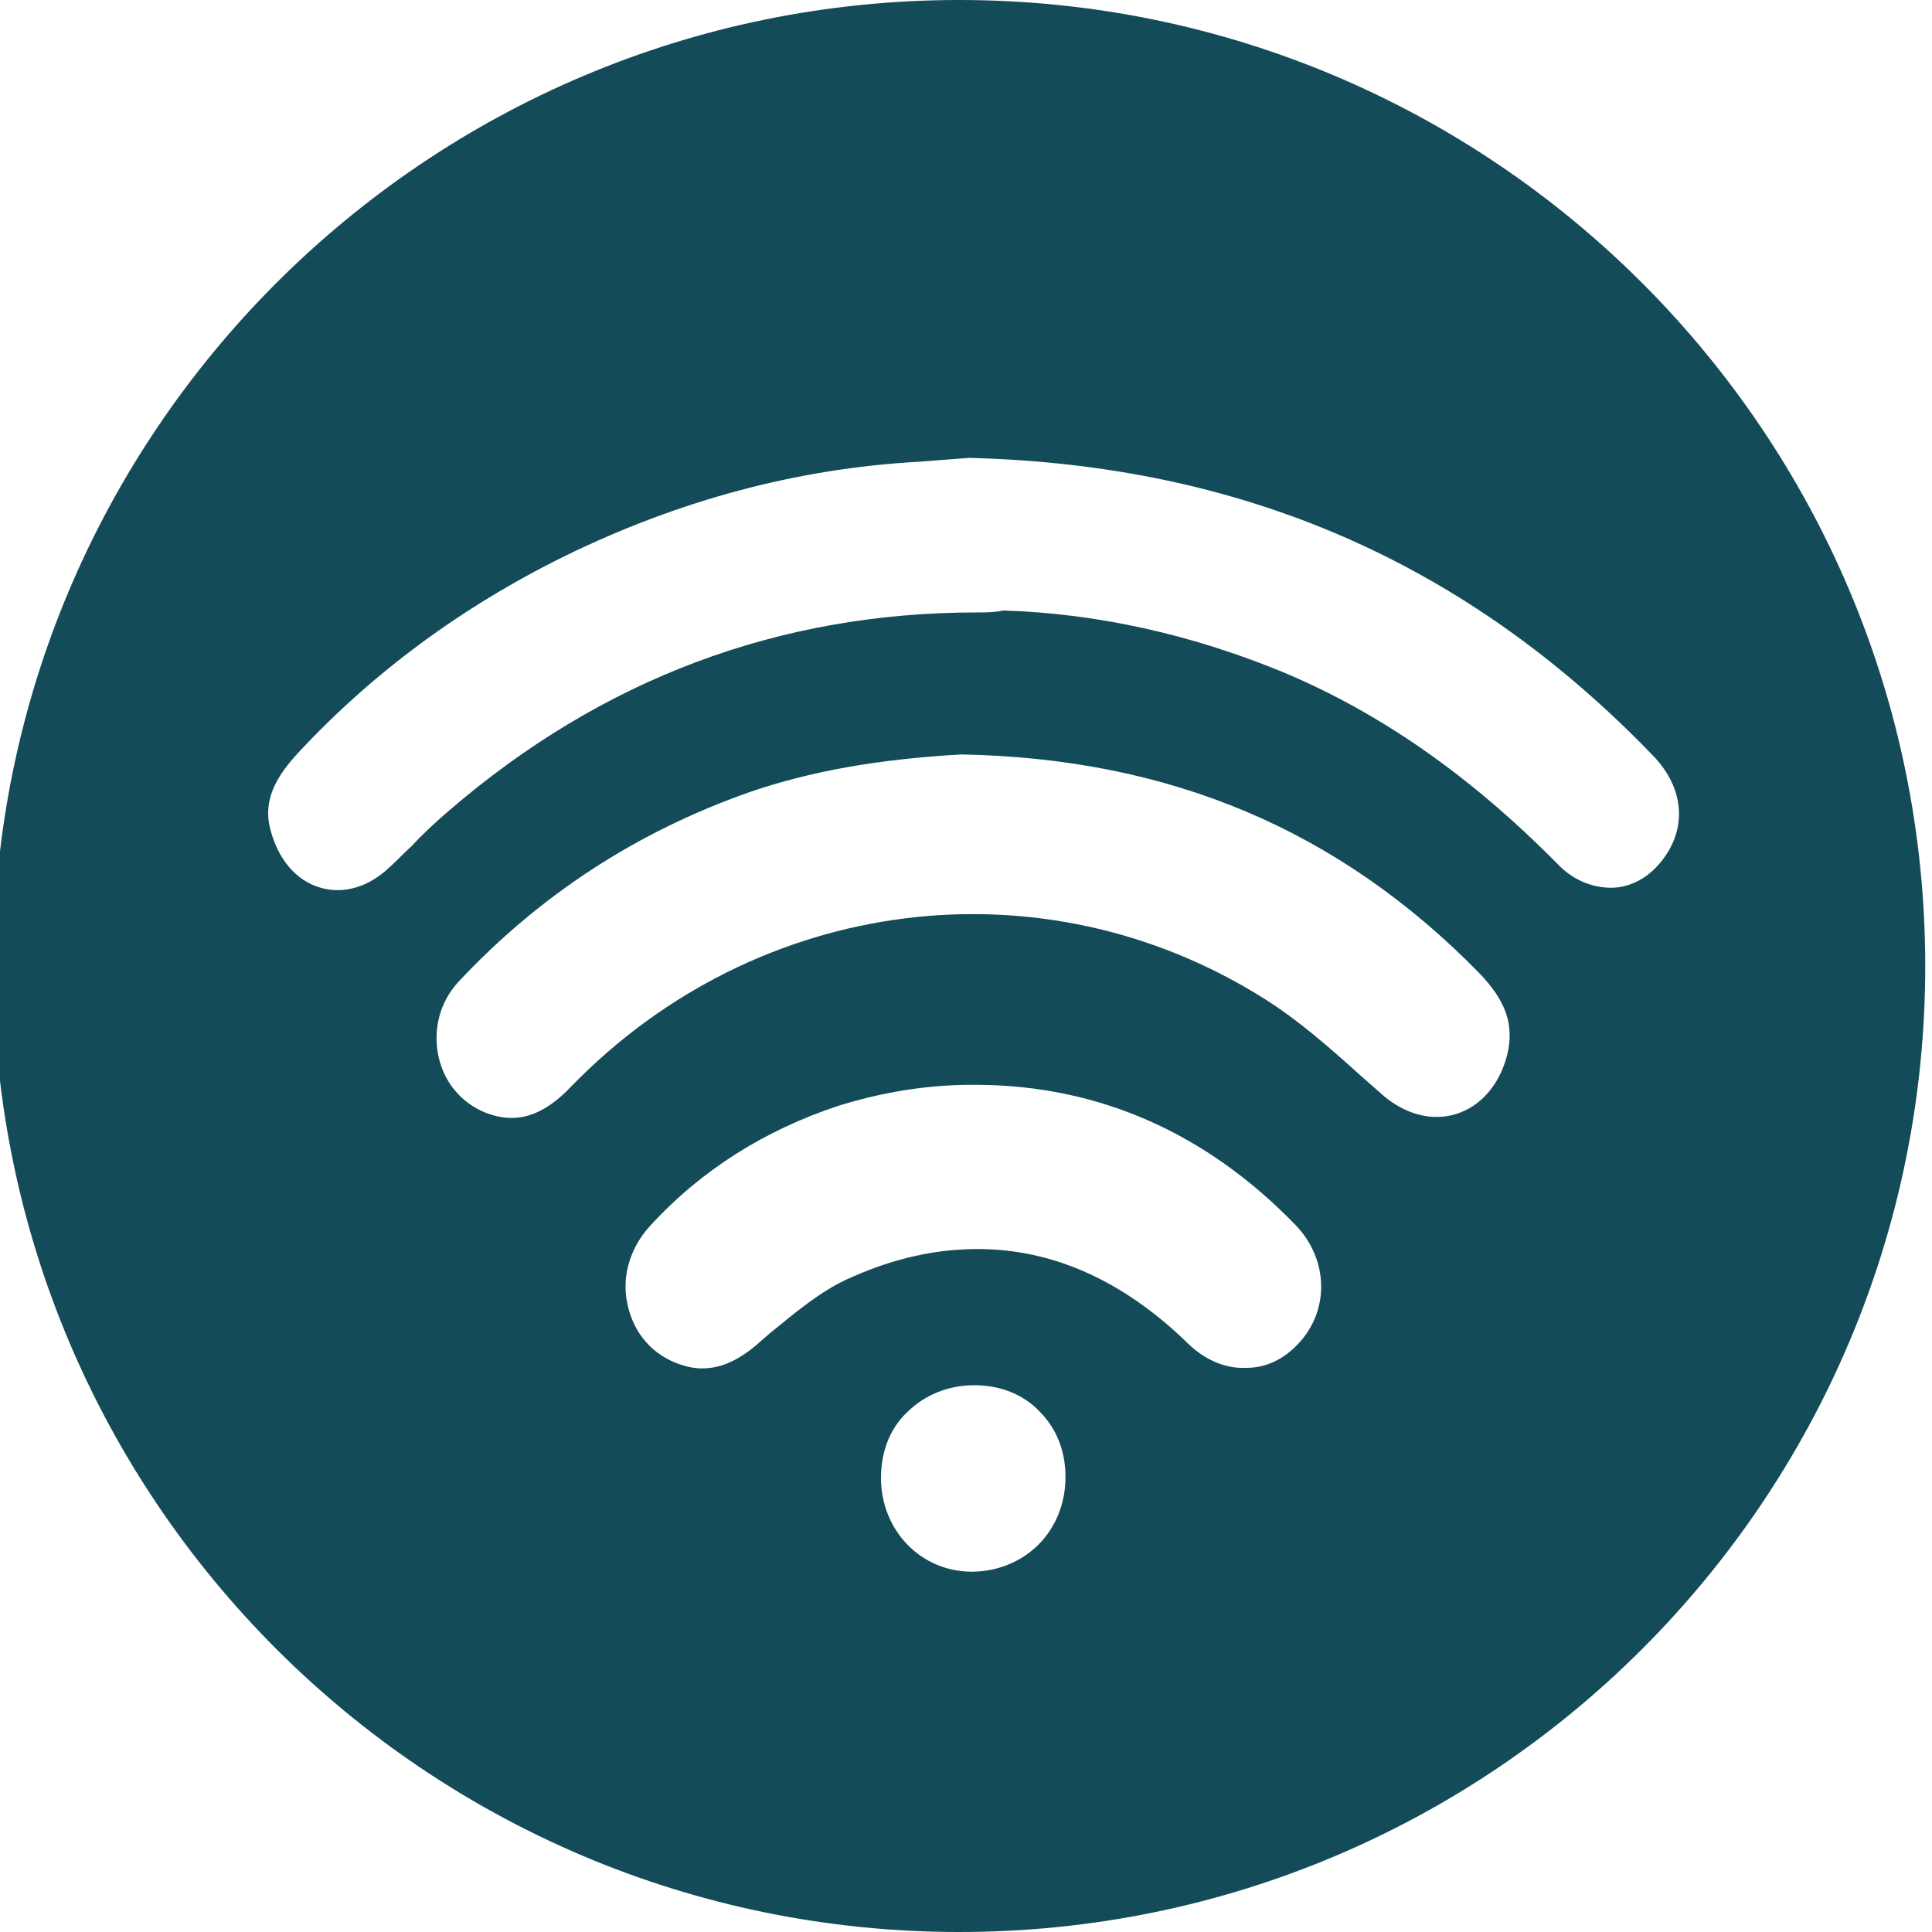<?xml version="1.0" encoding="utf-8"?>
<!-- Generator: Adobe Illustrator 26.0.3, SVG Export Plug-In . SVG Version: 6.00 Build 0)  -->
<svg version="1.1" id="Calque_1" xmlns="http://www.w3.org/2000/svg" xmlns:xlink="http://www.w3.org/1999/xlink" x="0px" y="0px"
	 viewBox="0 0 200 200" style="enable-background:new 0 0 200 200;" xml:space="preserve">
<style type="text/css">
	.st0{fill:#134B59;}
</style>
<path class="st0" d="M99.3,0C44.1,0-0.7,44.8-0.7,100c0,55.2,44.8,100,100,100s100-44.8,100-100C199.3,44.8,154.5,0,99.3,0z
	 M93.9,146.2c1.8-1.8,4.3-2.8,6.9-2.8h0.1c2.7,0,5.1,1,6.7,2.7c1.7,1.7,2.7,4,2.7,6.8c0,2.7-1,5.2-2.8,7c-1.8,1.8-4.3,2.8-6.9,2.8
	c-5.3,0-9.4-4.3-9.4-9.7C91.2,150.3,92.1,147.9,93.9,146.2z M50.3,115.2c-2.5-1-4.3-3.1-4.9-5.8c-0.6-2.8,0.1-5.6,2-7.7
	c8.4-9,18.5-15.6,30.2-19.7c6.4-2.2,13.3-3.4,21.9-3.9c21.6,0.4,39.1,7.8,53.6,22.6c2.8,2.9,3.7,5.4,2.9,8.6c-0.8,3-2.7,5.2-5.2,6
	c-2.5,0.8-5.2,0.1-7.5-1.8l-2.5-2.2c-3.1-2.8-6.4-5.7-9.9-7.9c-23-14.5-52.5-10.7-71.7,9C56.2,115.6,53.4,116.4,50.3,115.2z
	 M101.1,63.4c-20.5,0-38.8,6.9-54.6,20.5c-1.4,1.2-2.7,2.4-3.9,3.7c-0.8,0.7-1.5,1.5-2.3,2.2c-2.1,2-4.7,2.8-7.1,2.1
	c-2.5-0.7-4.4-2.9-5.2-6c-0.9-3.3,0.9-5.8,2.8-7.9c7.7-8.3,17-15.2,27.8-20.5c11.7-5.7,23.9-9,36.5-9.7c1.4-0.1,2.7-0.2,3.9-0.3
	l1.3-0.1c28.3,0.7,51.5,10.8,70.8,30.8c3.4,3.5,3.6,7.9,0.6,11.3c-1.3,1.5-3.1,2.4-4.9,2.4c-2,0-4-0.8-5.6-2.5
	c-9-9.1-18.2-15.5-28.1-19.7c-9.6-4-19.5-6.2-29.2-6.5C102.9,63.4,102,63.4,101.1,63.4z M70.9,141.4c-2.9-0.8-5-2.9-5.8-5.8
	c-0.9-3.1,0-6.3,2.2-8.7c5.3-5.8,11.9-9.9,19.4-12.4c4.5-1.4,9.1-2.2,13.9-2.2h0.7c12.4,0.1,23.5,4.9,32.8,14.5
	c3.4,3.5,3.6,8.8,0.3,12.3c-1.5,1.6-3.3,2.5-5.4,2.5c-2.1,0.1-4.3-0.8-6.1-2.6c-6.7-6.5-14-9.7-21.7-9.7c-4.2,0-8.5,0.9-13,2.9
	c-3.1,1.3-5.9,3.7-8.6,5.9l-0.8,0.7C76.7,140.7,74.1,142.3,70.9,141.4z"/>
</svg>
